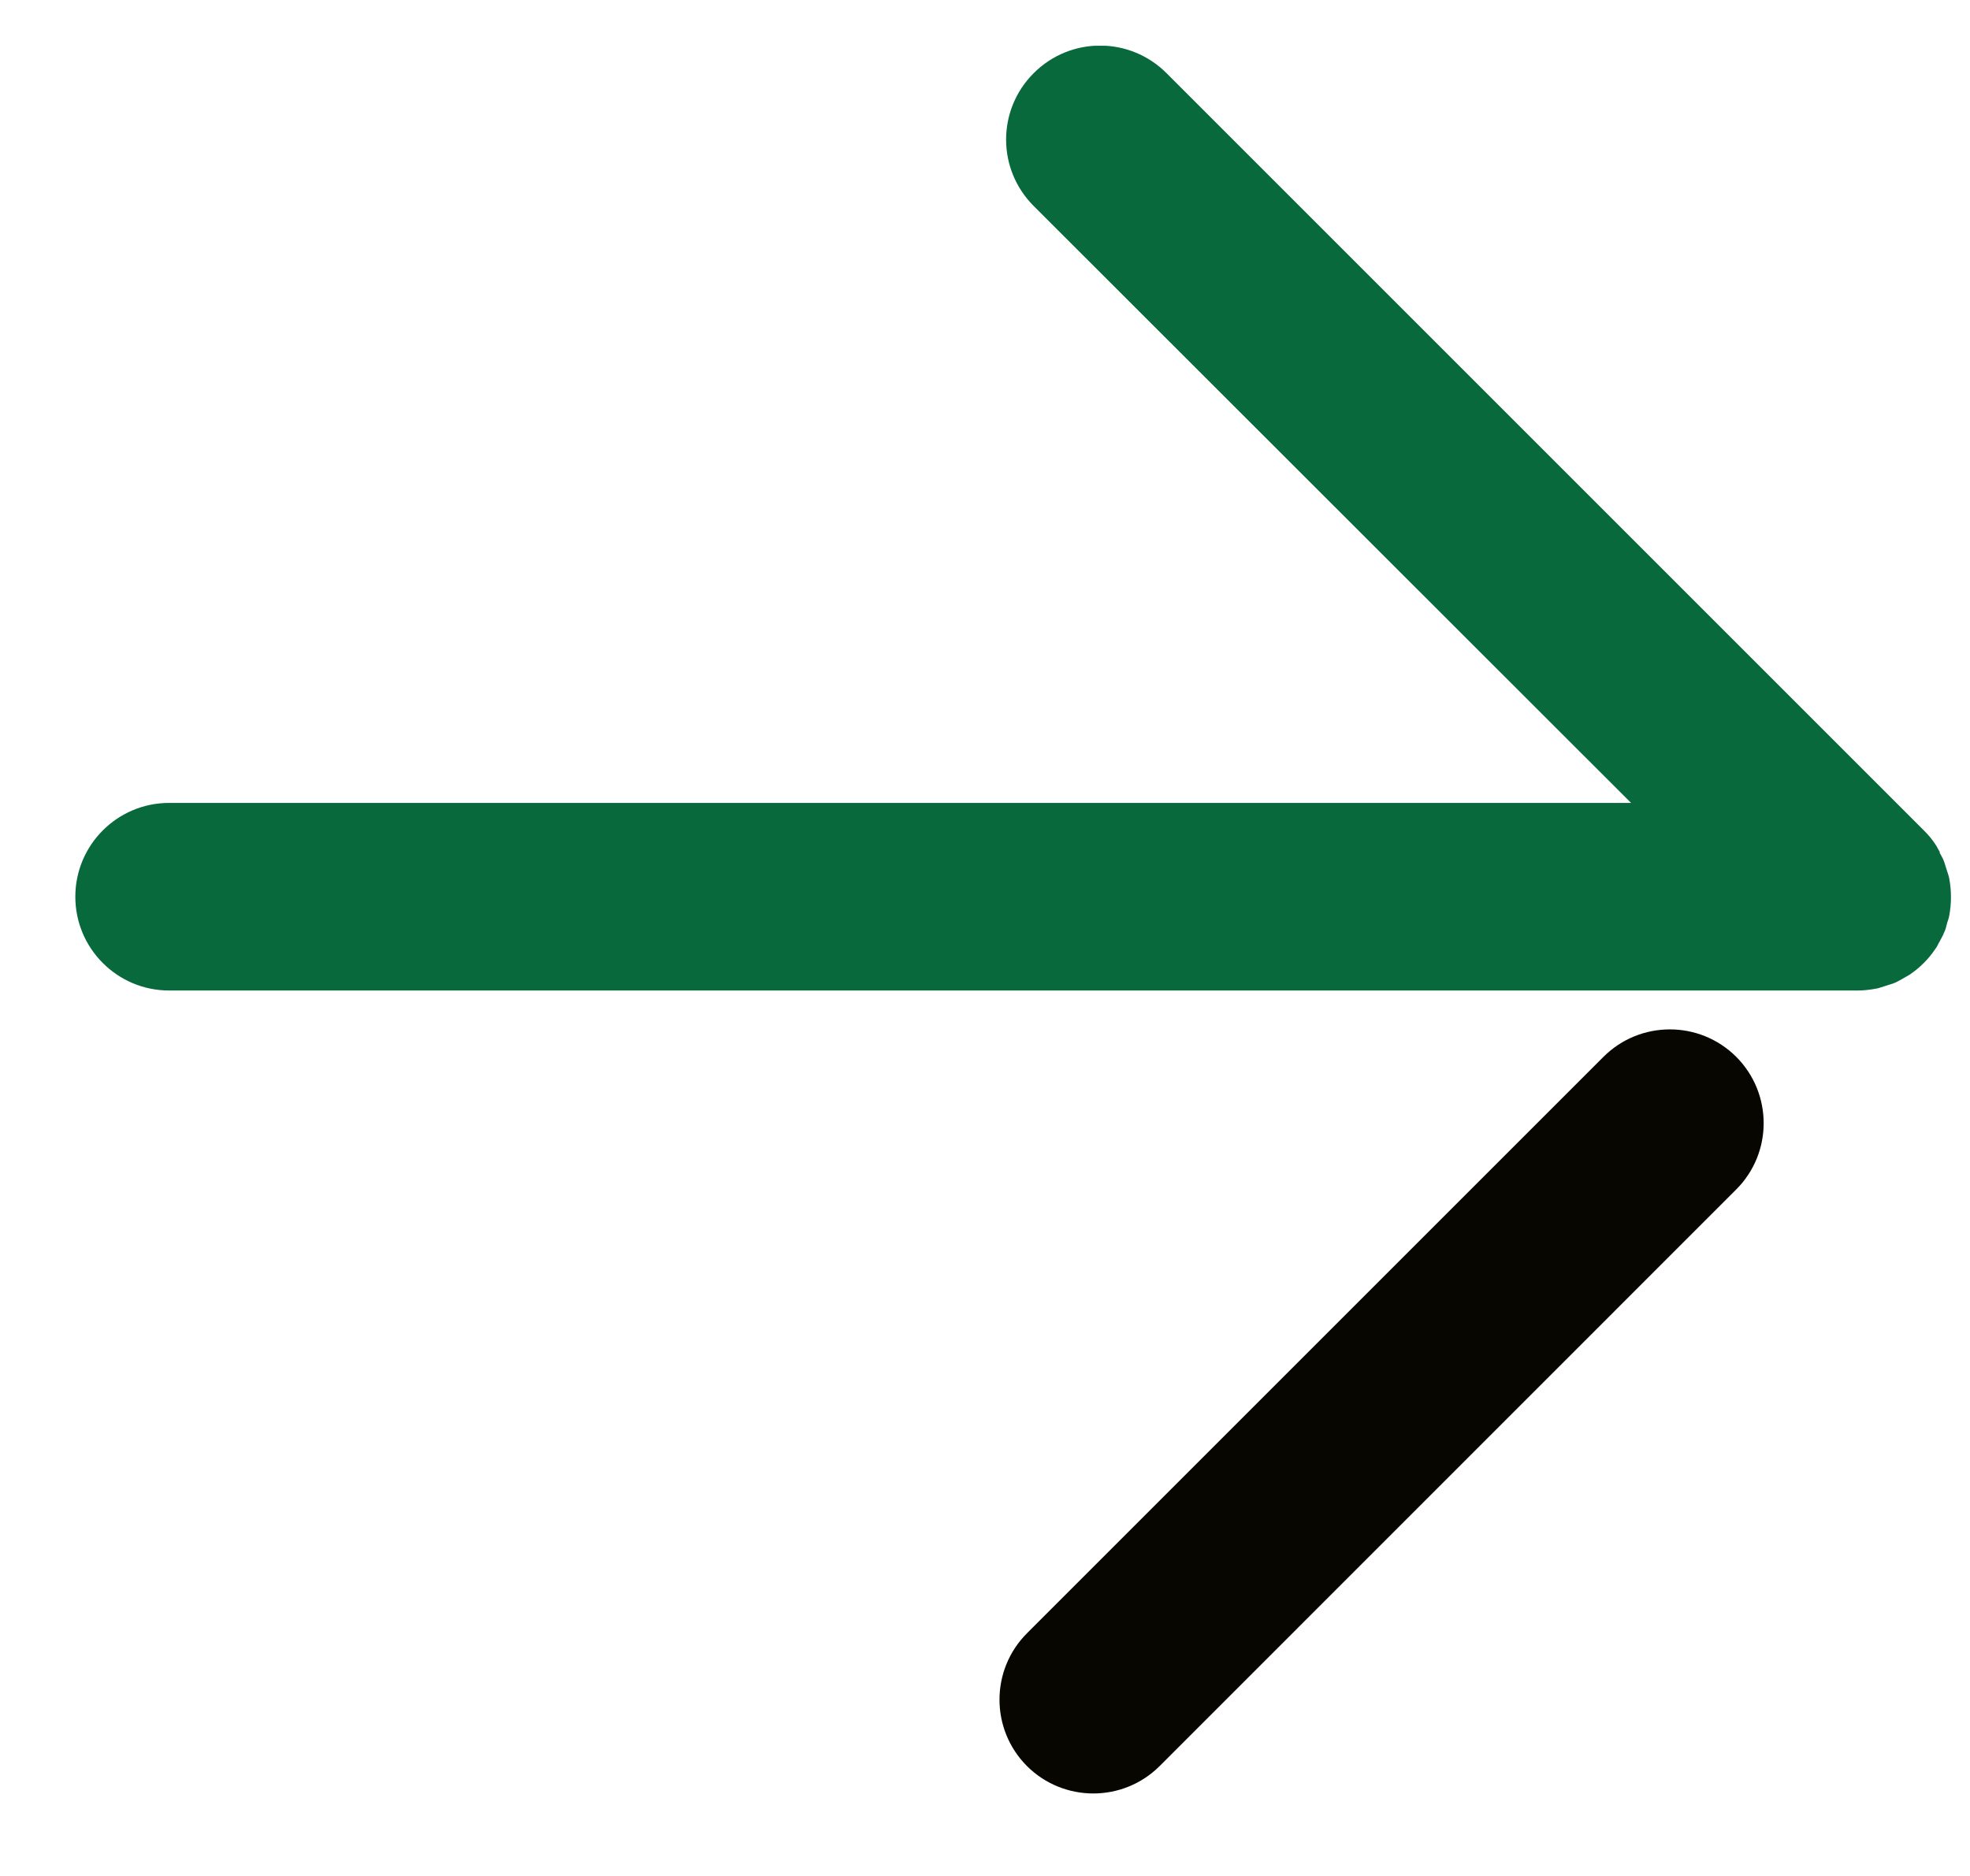 <svg xmlns="http://www.w3.org/2000/svg" width="21" height="20" viewBox="0 0 21 20" fill="none">
  <g clip-path="url(#clip0_626_17216)">
    <path d="M20.675 9.088C20.691 9.12 20.711 9.148 20.723 9.184C20.735 9.216 20.743 9.252 20.755 9.284C20.763 9.312 20.775 9.34 20.779 9.368C20.803 9.496 20.803 9.632 20.779 9.76C20.775 9.788 20.763 9.816 20.755 9.844C20.747 9.88 20.739 9.912 20.723 9.944C20.711 9.976 20.691 10.008 20.675 10.04C20.659 10.064 20.651 10.092 20.631 10.116C20.559 10.224 20.463 10.32 20.355 10.392C20.331 10.408 20.303 10.42 20.279 10.436C20.247 10.452 20.219 10.472 20.183 10.484C20.151 10.496 20.115 10.504 20.083 10.516C20.055 10.524 20.027 10.536 19.999 10.54C19.935 10.552 19.867 10.56 19.803 10.56H1.803C1.251 10.56 0.803 10.112 0.803 9.56C0.803 9.008 1.251 8.56 1.803 8.56H17.387L11.019 2.196C10.627 1.804 10.627 1.172 11.019 0.78C11.411 0.388 12.043 0.388 12.435 0.78L20.511 8.856C20.559 8.904 20.599 8.952 20.635 9.008C20.651 9.032 20.663 9.06 20.679 9.084L20.675 9.088Z" fill="#07693C"/>
    <path d="M17.093 11.267L10.947 17.413C10.557 17.804 10.557 18.437 10.947 18.828C11.338 19.218 11.971 19.218 12.362 18.828L18.508 12.681C18.898 12.291 18.898 11.658 18.508 11.267C18.117 10.877 17.484 10.877 17.093 11.267Z" fill="#070600"/>
  </g>
  <defs>
    <clipPath id="clip0_626_17216">
      <rect width="20" height="19.024" fill="white" transform="translate(0.803 0.488)"/>
    </clipPath>
  </defs>
</svg>
